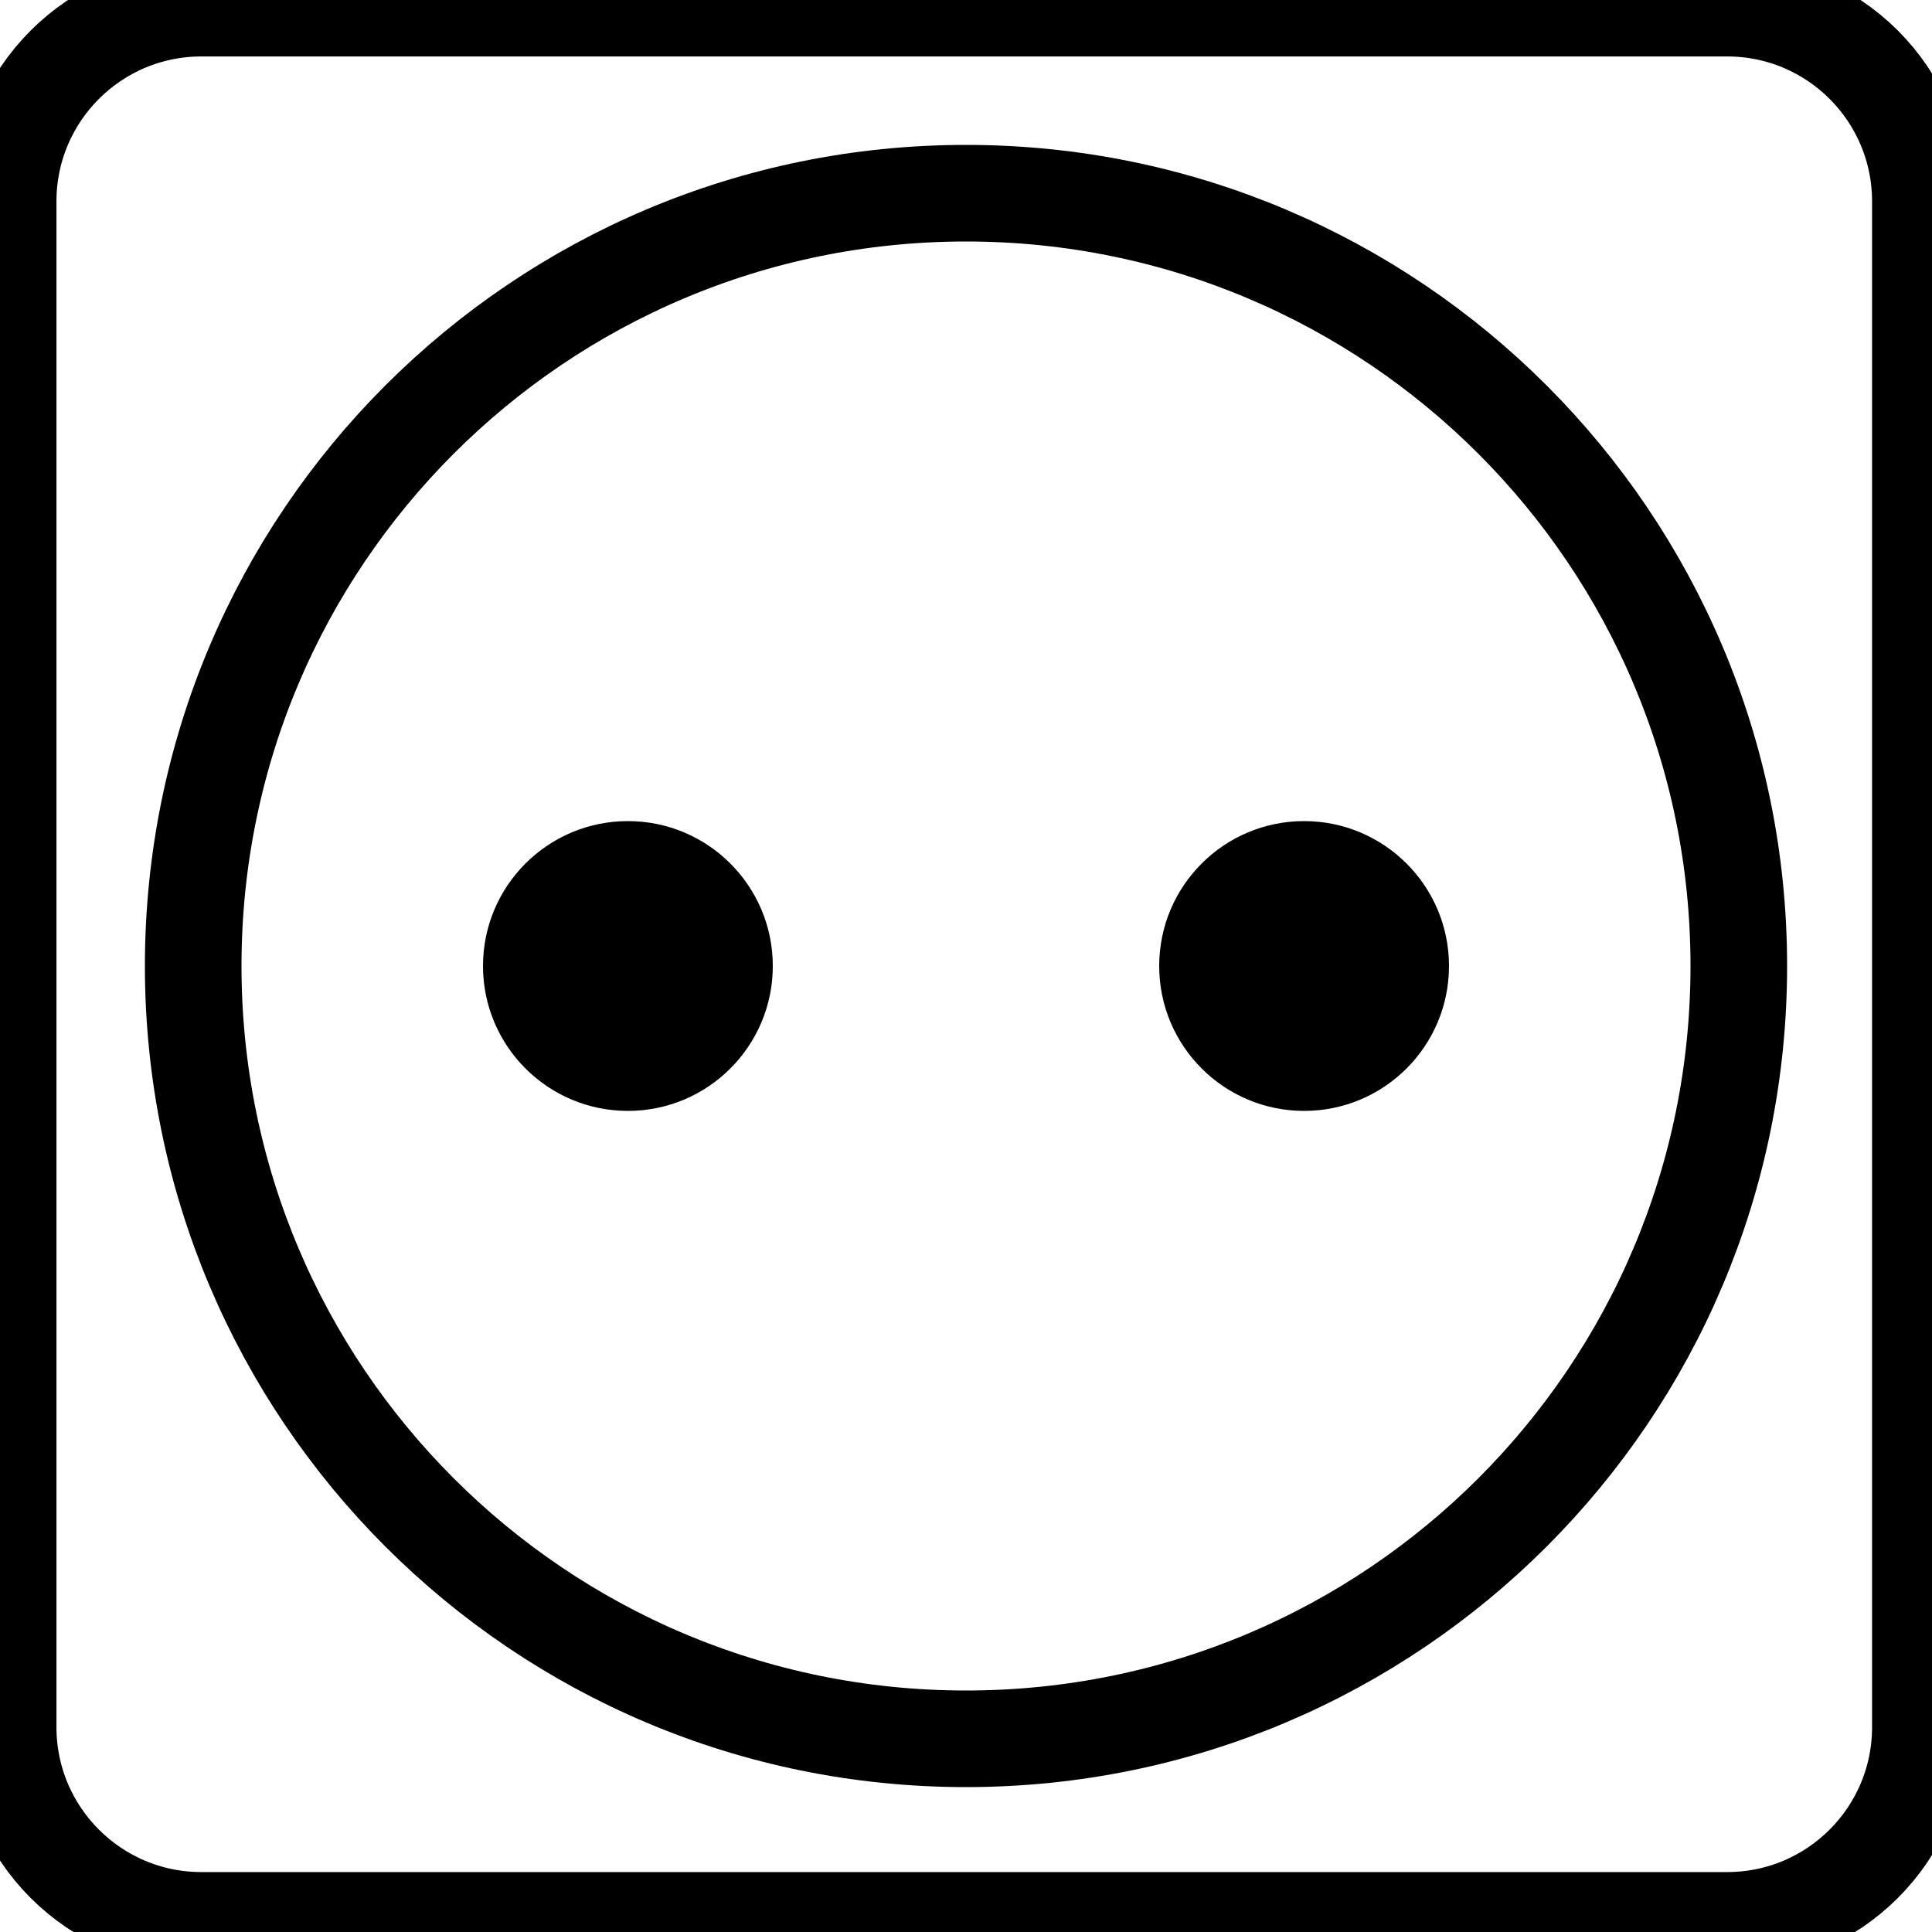 <svg xmlns="http://www.w3.org/2000/svg" width="40" height="40" viewBox="0 0 40 40" fill="none">
    <g clip-path="url(#clip0_518_1960)">
        <path d="M35.759 0.169H4.169C1.96 0.169 0.169 1.96 0.169 4.169V35.759C0.169 37.968 1.96 39.759 4.169 39.759H35.759C37.968 39.759 39.759 37.968 39.759 35.759V4.169C39.759 1.96 37.968 0.169 35.759 0.169Z" stroke="currentColor" stroke-width="2"/>
        <path d="M13 23C14.657 23 16 21.657 16 20C16 18.343 14.657 17 13 17C11.343 17 10 18.343 10 20C10 21.657 11.343 23 13 23Z" fill="currentColor"/>
        <path d="M27 23C28.657 23 30 21.657 30 20C30 18.343 28.657 17 27 17C25.343 17 24 18.343 24 20C24 21.657 25.343 23 27 23Z" fill="currentColor"/>
        <path d="M20 36C28.837 36 36 28.837 36 20C36 11.164 28.837 4 20 4C11.163 4 4 11.164 4 20C4 28.837 11.163 36 20 36Z" stroke="currentColor" stroke-width="2"/>
    </g>
    <defs>
        <clipPath id="clip0_518_1960">
            <rect width="40" height="40" fill="white"/>
        </clipPath>
    </defs>
</svg>
